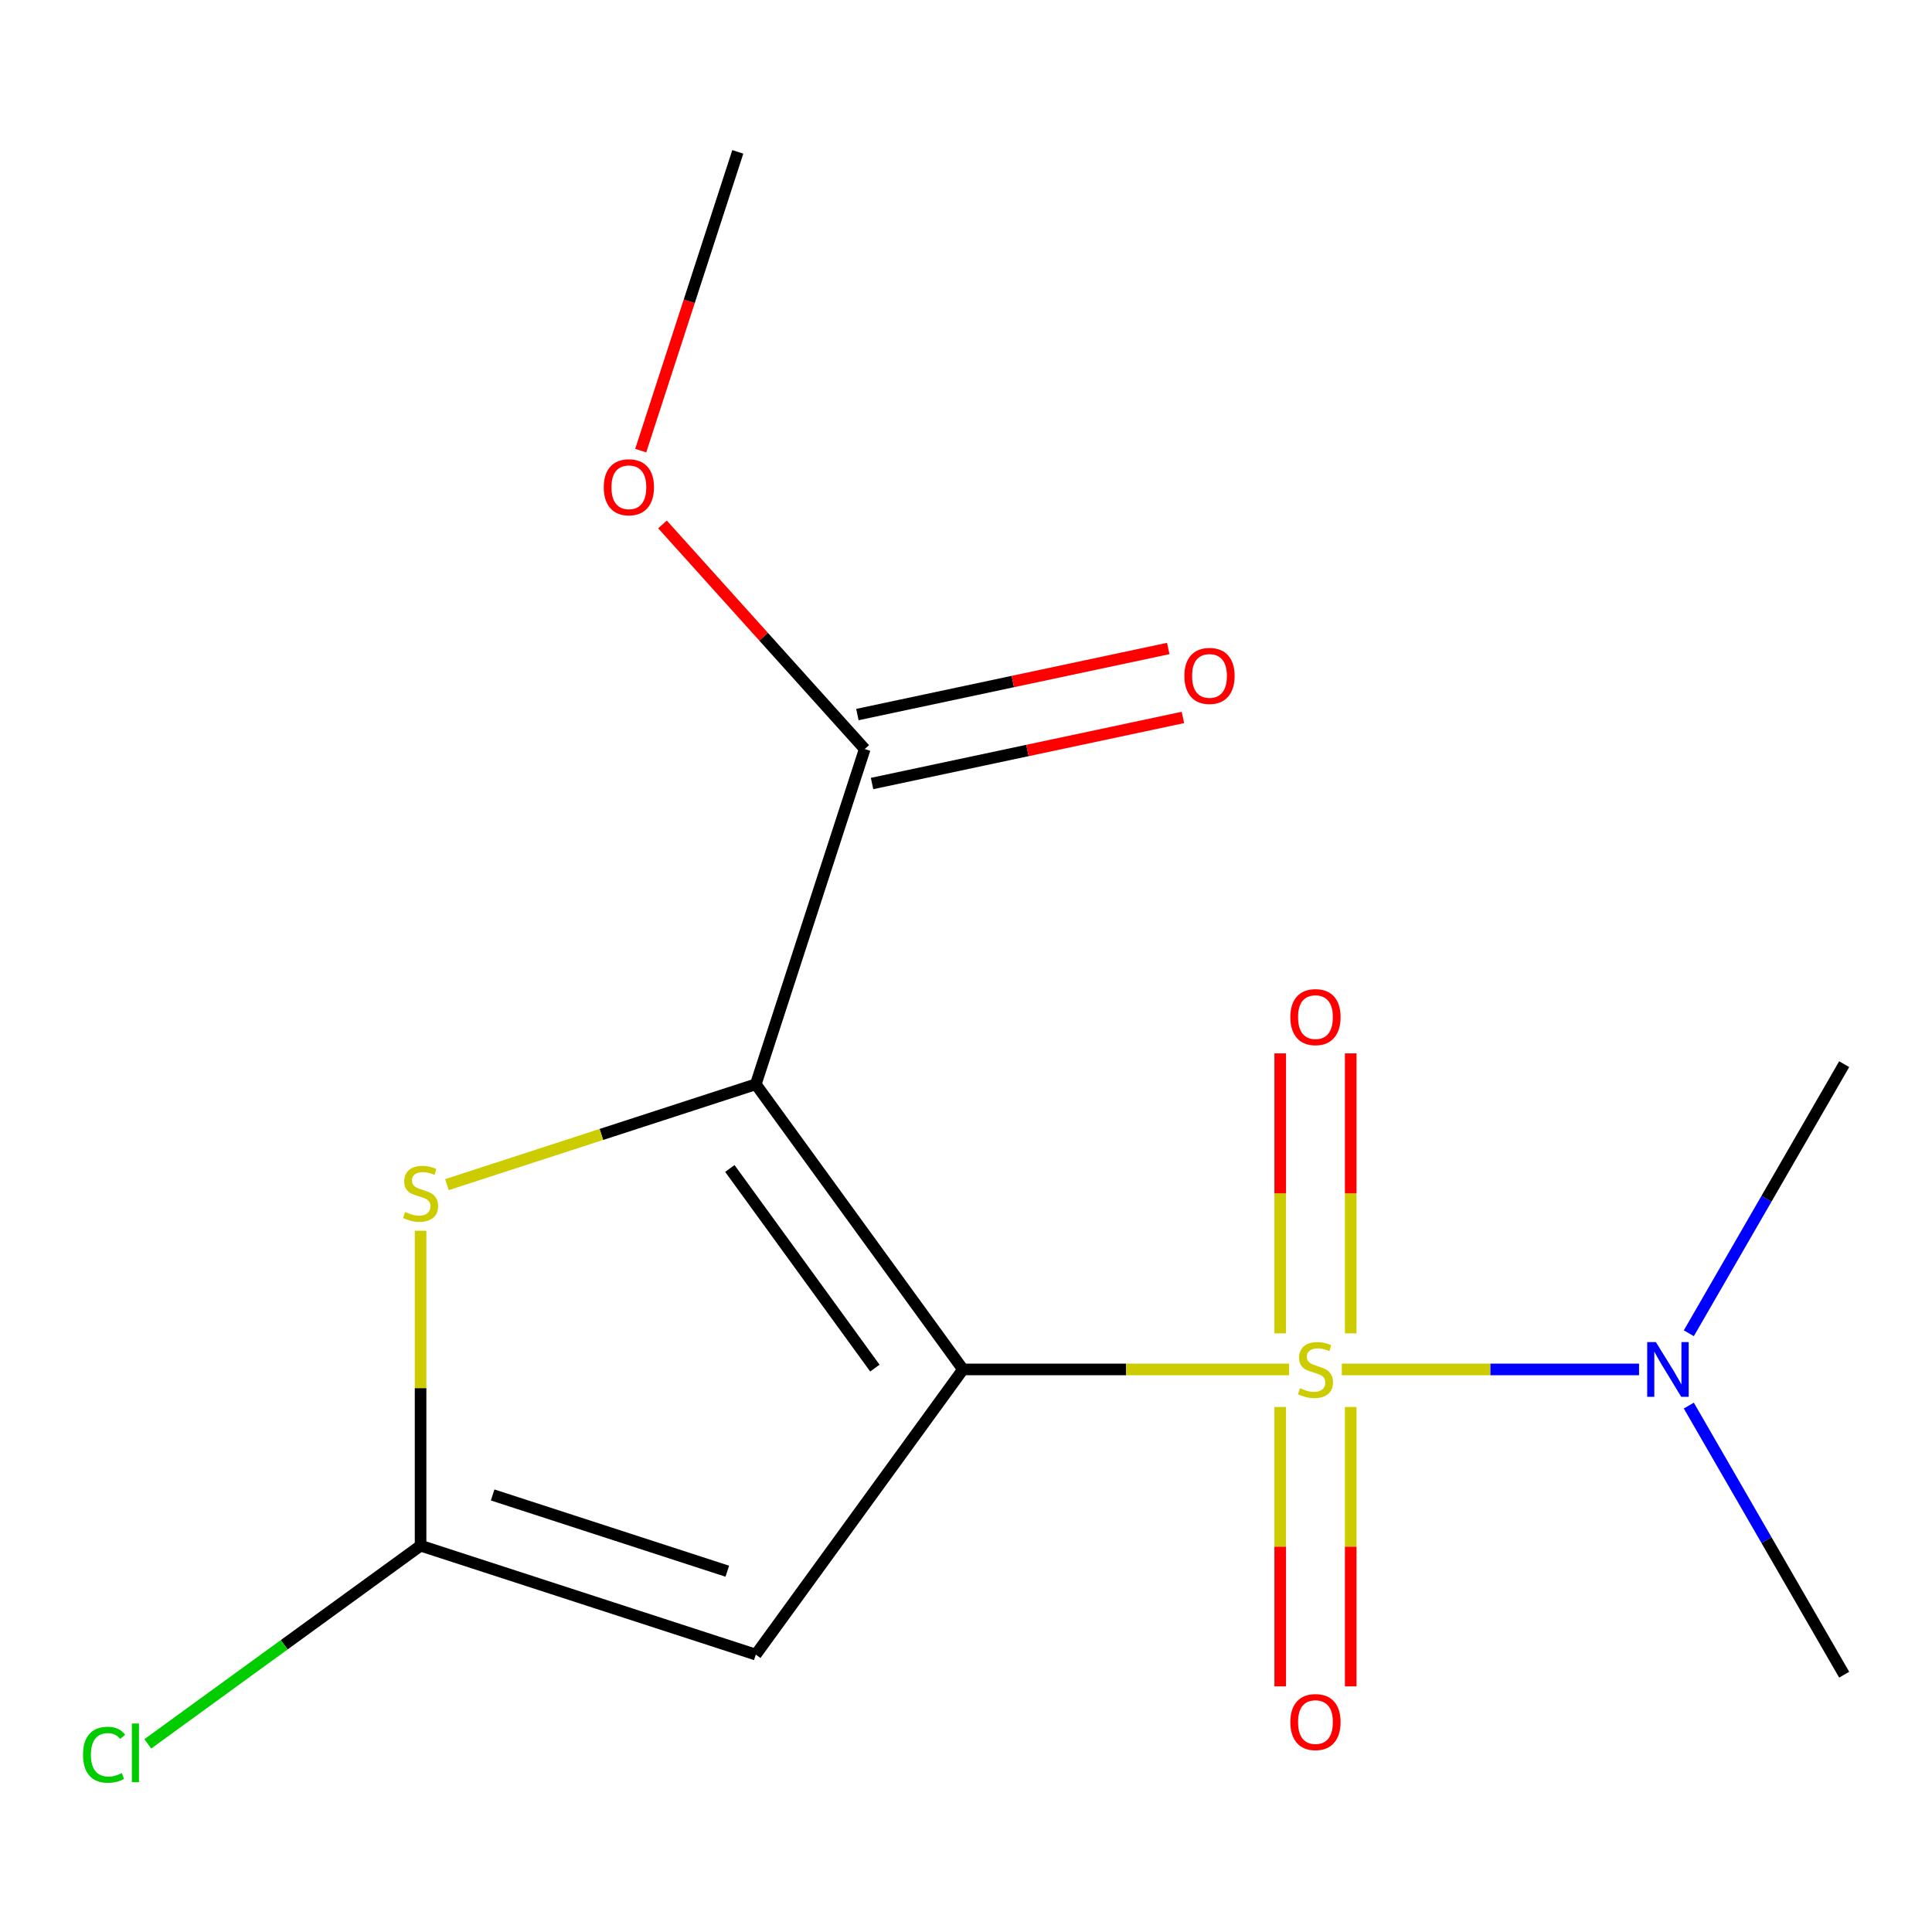 <?xml version='1.0' encoding='iso-8859-1'?>
<svg version='1.1' baseProfile='full'
              xmlns='http://www.w3.org/2000/svg'
                      xmlns:rdkit='http://www.rdkit.org/xml'
                      xmlns:xlink='http://www.w3.org/1999/xlink'
                  xml:space='preserve'
width='1000px' height='1000px' viewBox='0 0 1000 1000'>
<!-- END OF HEADER -->
<rect style='opacity:1.0;fill:#FFFFFF;stroke:none' width='1000' height='1000' x='0' y='0'> </rect>
<path class='bond-0' d='M 498.44,708.815 L 582.841,708.815' style='fill:none;fill-rule:evenodd;stroke:#000000;stroke-width:6px;stroke-linecap:butt;stroke-linejoin:miter;stroke-opacity:1' />
<path class='bond-0' d='M 582.841,708.815 L 667.241,708.815' style='fill:none;fill-rule:evenodd;stroke:#CCCC00;stroke-width:6px;stroke-linecap:butt;stroke-linejoin:miter;stroke-opacity:1' />
<path class='bond-1' d='M 498.44,708.815 L 391.203,561.216' style='fill:none;fill-rule:evenodd;stroke:#000000;stroke-width:6px;stroke-linecap:butt;stroke-linejoin:miter;stroke-opacity:1' />
<path class='bond-1' d='M 452.835,708.123 L 377.769,604.804' style='fill:none;fill-rule:evenodd;stroke:#000000;stroke-width:6px;stroke-linecap:butt;stroke-linejoin:miter;stroke-opacity:1' />
<path class='bond-2' d='M 498.44,708.815 L 391.203,856.414' style='fill:none;fill-rule:evenodd;stroke:#000000;stroke-width:6px;stroke-linecap:butt;stroke-linejoin:miter;stroke-opacity:1' />
<path class='bond-6' d='M 694.523,708.815 L 771.444,708.815' style='fill:none;fill-rule:evenodd;stroke:#CCCC00;stroke-width:6px;stroke-linecap:butt;stroke-linejoin:miter;stroke-opacity:1' />
<path class='bond-6' d='M 771.444,708.815 L 848.364,708.815' style='fill:none;fill-rule:evenodd;stroke:#0000FF;stroke-width:6px;stroke-linecap:butt;stroke-linejoin:miter;stroke-opacity:1' />
<path class='bond-7' d='M 662.638,728.256 L 662.638,800.559' style='fill:none;fill-rule:evenodd;stroke:#CCCC00;stroke-width:6px;stroke-linecap:butt;stroke-linejoin:miter;stroke-opacity:1' />
<path class='bond-7' d='M 662.638,800.559 L 662.638,872.862' style='fill:none;fill-rule:evenodd;stroke:#FF0000;stroke-width:6px;stroke-linecap:butt;stroke-linejoin:miter;stroke-opacity:1' />
<path class='bond-7' d='M 699.126,728.256 L 699.126,800.559' style='fill:none;fill-rule:evenodd;stroke:#CCCC00;stroke-width:6px;stroke-linecap:butt;stroke-linejoin:miter;stroke-opacity:1' />
<path class='bond-7' d='M 699.126,800.559 L 699.126,872.862' style='fill:none;fill-rule:evenodd;stroke:#FF0000;stroke-width:6px;stroke-linecap:butt;stroke-linejoin:miter;stroke-opacity:1' />
<path class='bond-8' d='M 699.126,690.134 L 699.126,617.681' style='fill:none;fill-rule:evenodd;stroke:#CCCC00;stroke-width:6px;stroke-linecap:butt;stroke-linejoin:miter;stroke-opacity:1' />
<path class='bond-8' d='M 699.126,617.681 L 699.126,545.227' style='fill:none;fill-rule:evenodd;stroke:#FF0000;stroke-width:6px;stroke-linecap:butt;stroke-linejoin:miter;stroke-opacity:1' />
<path class='bond-8' d='M 662.638,690.134 L 662.638,617.681' style='fill:none;fill-rule:evenodd;stroke:#CCCC00;stroke-width:6px;stroke-linecap:butt;stroke-linejoin:miter;stroke-opacity:1' />
<path class='bond-8' d='M 662.638,617.681 L 662.638,545.227' style='fill:none;fill-rule:evenodd;stroke:#FF0000;stroke-width:6px;stroke-linecap:butt;stroke-linejoin:miter;stroke-opacity:1' />
<path class='bond-3' d='M 391.203,561.216 L 311.267,587.189' style='fill:none;fill-rule:evenodd;stroke:#000000;stroke-width:6px;stroke-linecap:butt;stroke-linejoin:miter;stroke-opacity:1' />
<path class='bond-3' d='M 311.267,587.189 L 231.331,613.162' style='fill:none;fill-rule:evenodd;stroke:#CCCC00;stroke-width:6px;stroke-linecap:butt;stroke-linejoin:miter;stroke-opacity:1' />
<path class='bond-5' d='M 391.203,561.216 L 447.581,387.704' style='fill:none;fill-rule:evenodd;stroke:#000000;stroke-width:6px;stroke-linecap:butt;stroke-linejoin:miter;stroke-opacity:1' />
<path class='bond-4' d='M 391.203,856.414 L 217.69,800.036' style='fill:none;fill-rule:evenodd;stroke:#000000;stroke-width:6px;stroke-linecap:butt;stroke-linejoin:miter;stroke-opacity:1' />
<path class='bond-4' d='M 376.452,813.255 L 254.993,773.79' style='fill:none;fill-rule:evenodd;stroke:#000000;stroke-width:6px;stroke-linecap:butt;stroke-linejoin:miter;stroke-opacity:1' />
<path class='bond-15' d='M 217.69,637.035 L 217.69,718.536' style='fill:none;fill-rule:evenodd;stroke:#CCCC00;stroke-width:6px;stroke-linecap:butt;stroke-linejoin:miter;stroke-opacity:1' />
<path class='bond-15' d='M 217.69,718.536 L 217.69,800.036' style='fill:none;fill-rule:evenodd;stroke:#000000;stroke-width:6px;stroke-linecap:butt;stroke-linejoin:miter;stroke-opacity:1' />
<path class='bond-10' d='M 217.69,800.036 L 147.091,851.329' style='fill:none;fill-rule:evenodd;stroke:#000000;stroke-width:6px;stroke-linecap:butt;stroke-linejoin:miter;stroke-opacity:1' />
<path class='bond-10' d='M 147.091,851.329 L 76.493,902.622' style='fill:none;fill-rule:evenodd;stroke:#00CC00;stroke-width:6px;stroke-linecap:butt;stroke-linejoin:miter;stroke-opacity:1' />
<path class='bond-9' d='M 451.374,405.549 L 531.821,388.449' style='fill:none;fill-rule:evenodd;stroke:#000000;stroke-width:6px;stroke-linecap:butt;stroke-linejoin:miter;stroke-opacity:1' />
<path class='bond-9' d='M 531.821,388.449 L 612.268,371.35' style='fill:none;fill-rule:evenodd;stroke:#FF0000;stroke-width:6px;stroke-linecap:butt;stroke-linejoin:miter;stroke-opacity:1' />
<path class='bond-9' d='M 443.788,369.858 L 524.235,352.758' style='fill:none;fill-rule:evenodd;stroke:#000000;stroke-width:6px;stroke-linecap:butt;stroke-linejoin:miter;stroke-opacity:1' />
<path class='bond-9' d='M 524.235,352.758 L 604.682,335.659' style='fill:none;fill-rule:evenodd;stroke:#FF0000;stroke-width:6px;stroke-linecap:butt;stroke-linejoin:miter;stroke-opacity:1' />
<path class='bond-11' d='M 447.581,387.704 L 395.24,329.574' style='fill:none;fill-rule:evenodd;stroke:#000000;stroke-width:6px;stroke-linecap:butt;stroke-linejoin:miter;stroke-opacity:1' />
<path class='bond-11' d='M 395.24,329.574 L 342.9,271.444' style='fill:none;fill-rule:evenodd;stroke:#FF0000;stroke-width:6px;stroke-linecap:butt;stroke-linejoin:miter;stroke-opacity:1' />
<path class='bond-12' d='M 874.133,690.094 L 914.339,620.455' style='fill:none;fill-rule:evenodd;stroke:#0000FF;stroke-width:6px;stroke-linecap:butt;stroke-linejoin:miter;stroke-opacity:1' />
<path class='bond-12' d='M 914.339,620.455 L 954.545,550.816' style='fill:none;fill-rule:evenodd;stroke:#000000;stroke-width:6px;stroke-linecap:butt;stroke-linejoin:miter;stroke-opacity:1' />
<path class='bond-13' d='M 874.133,727.536 L 914.339,797.176' style='fill:none;fill-rule:evenodd;stroke:#0000FF;stroke-width:6px;stroke-linecap:butt;stroke-linejoin:miter;stroke-opacity:1' />
<path class='bond-13' d='M 914.339,797.176 L 954.545,866.815' style='fill:none;fill-rule:evenodd;stroke:#000000;stroke-width:6px;stroke-linecap:butt;stroke-linejoin:miter;stroke-opacity:1' />
<path class='bond-14' d='M 331.638,233.241 L 356.759,155.926' style='fill:none;fill-rule:evenodd;stroke:#FF0000;stroke-width:6px;stroke-linecap:butt;stroke-linejoin:miter;stroke-opacity:1' />
<path class='bond-14' d='M 356.759,155.926 L 381.881,78.61' style='fill:none;fill-rule:evenodd;stroke:#000000;stroke-width:6px;stroke-linecap:butt;stroke-linejoin:miter;stroke-opacity:1' />
<path  class='atom-1' d='M 672.882 718.535
Q 673.202 718.655, 674.522 719.215
Q 675.842 719.775, 677.282 720.135
Q 678.762 720.455, 680.202 720.455
Q 682.882 720.455, 684.442 719.175
Q 686.002 717.855, 686.002 715.575
Q 686.002 714.015, 685.202 713.055
Q 684.442 712.095, 683.242 711.575
Q 682.042 711.055, 680.042 710.455
Q 677.522 709.695, 676.002 708.975
Q 674.522 708.255, 673.442 706.735
Q 672.402 705.215, 672.402 702.655
Q 672.402 699.095, 674.802 696.895
Q 677.242 694.695, 682.042 694.695
Q 685.322 694.695, 689.042 696.255
L 688.122 699.335
Q 684.722 697.935, 682.162 697.935
Q 679.402 697.935, 677.882 699.095
Q 676.362 700.215, 676.402 702.175
Q 676.402 703.695, 677.162 704.615
Q 677.962 705.535, 679.082 706.055
Q 680.242 706.575, 682.162 707.175
Q 684.722 707.975, 686.242 708.775
Q 687.762 709.575, 688.842 711.215
Q 689.962 712.815, 689.962 715.575
Q 689.962 719.495, 687.322 721.615
Q 684.722 723.695, 680.362 723.695
Q 677.842 723.695, 675.922 723.135
Q 674.042 722.615, 671.802 721.695
L 672.882 718.535
' fill='#CCCC00'/>
<path  class='atom-4' d='M 209.69 627.314
Q 210.01 627.434, 211.33 627.994
Q 212.65 628.554, 214.09 628.914
Q 215.57 629.234, 217.01 629.234
Q 219.69 629.234, 221.25 627.954
Q 222.81 626.634, 222.81 624.354
Q 222.81 622.794, 222.01 621.834
Q 221.25 620.874, 220.05 620.354
Q 218.85 619.834, 216.85 619.234
Q 214.33 618.474, 212.81 617.754
Q 211.33 617.034, 210.25 615.514
Q 209.21 613.994, 209.21 611.434
Q 209.21 607.874, 211.61 605.674
Q 214.05 603.474, 218.85 603.474
Q 222.13 603.474, 225.85 605.034
L 224.93 608.114
Q 221.53 606.714, 218.97 606.714
Q 216.21 606.714, 214.69 607.874
Q 213.17 608.994, 213.21 610.954
Q 213.21 612.474, 213.97 613.394
Q 214.77 614.314, 215.89 614.834
Q 217.05 615.354, 218.97 615.954
Q 221.53 616.754, 223.05 617.554
Q 224.57 618.354, 225.65 619.994
Q 226.77 621.594, 226.77 624.354
Q 226.77 628.274, 224.13 630.394
Q 221.53 632.474, 217.17 632.474
Q 214.65 632.474, 212.73 631.914
Q 210.85 631.394, 208.61 630.474
L 209.69 627.314
' fill='#CCCC00'/>
<path  class='atom-7' d='M 857.064 694.655
L 866.344 709.655
Q 867.264 711.135, 868.744 713.815
Q 870.224 716.495, 870.304 716.655
L 870.304 694.655
L 874.064 694.655
L 874.064 722.975
L 870.184 722.975
L 860.224 706.575
Q 859.064 704.655, 857.824 702.455
Q 856.624 700.255, 856.264 699.575
L 856.264 722.975
L 852.584 722.975
L 852.584 694.655
L 857.064 694.655
' fill='#0000FF'/>
<path  class='atom-8' d='M 667.882 891.337
Q 667.882 884.537, 671.242 880.737
Q 674.602 876.937, 680.882 876.937
Q 687.162 876.937, 690.522 880.737
Q 693.882 884.537, 693.882 891.337
Q 693.882 898.217, 690.482 902.137
Q 687.082 906.017, 680.882 906.017
Q 674.642 906.017, 671.242 902.137
Q 667.882 898.257, 667.882 891.337
M 680.882 902.817
Q 685.202 902.817, 687.522 899.937
Q 689.882 897.017, 689.882 891.337
Q 689.882 885.777, 687.522 882.977
Q 685.202 880.137, 680.882 880.137
Q 676.562 880.137, 674.202 882.937
Q 671.882 885.737, 671.882 891.337
Q 671.882 897.057, 674.202 899.937
Q 676.562 902.817, 680.882 902.817
' fill='#FF0000'/>
<path  class='atom-9' d='M 667.882 526.453
Q 667.882 519.653, 671.242 515.853
Q 674.602 512.053, 680.882 512.053
Q 687.162 512.053, 690.522 515.853
Q 693.882 519.653, 693.882 526.453
Q 693.882 533.333, 690.482 537.253
Q 687.082 541.133, 680.882 541.133
Q 674.642 541.133, 671.242 537.253
Q 667.882 533.373, 667.882 526.453
M 680.882 537.933
Q 685.202 537.933, 687.522 535.053
Q 689.882 532.133, 689.882 526.453
Q 689.882 520.893, 687.522 518.093
Q 685.202 515.253, 680.882 515.253
Q 676.562 515.253, 674.202 518.053
Q 671.882 520.853, 671.882 526.453
Q 671.882 532.173, 674.202 535.053
Q 676.562 537.933, 680.882 537.933
' fill='#FF0000'/>
<path  class='atom-10' d='M 613.036 349.852
Q 613.036 343.052, 616.396 339.252
Q 619.756 335.452, 626.036 335.452
Q 632.316 335.452, 635.676 339.252
Q 639.036 343.052, 639.036 349.852
Q 639.036 356.732, 635.636 360.652
Q 632.236 364.532, 626.036 364.532
Q 619.796 364.532, 616.396 360.652
Q 613.036 356.772, 613.036 349.852
M 626.036 361.332
Q 630.356 361.332, 632.676 358.452
Q 635.036 355.532, 635.036 349.852
Q 635.036 344.292, 632.676 341.492
Q 630.356 338.652, 626.036 338.652
Q 621.716 338.652, 619.356 341.452
Q 617.036 344.252, 617.036 349.852
Q 617.036 355.572, 619.356 358.452
Q 621.716 361.332, 626.036 361.332
' fill='#FF0000'/>
<path  class='atom-11' d='M 42.971 908.253
Q 42.971 901.213, 46.251 897.533
Q 49.571 893.813, 55.851 893.813
Q 61.691 893.813, 64.811 897.933
L 62.171 900.093
Q 59.891 897.093, 55.851 897.093
Q 51.571 897.093, 49.291 899.973
Q 47.051 902.813, 47.051 908.253
Q 47.051 913.853, 49.371 916.733
Q 51.731 919.613, 56.291 919.613
Q 59.411 919.613, 63.051 917.733
L 64.171 920.733
Q 62.691 921.693, 60.451 922.253
Q 58.211 922.813, 55.731 922.813
Q 49.571 922.813, 46.251 919.053
Q 42.971 915.293, 42.971 908.253
' fill='#00CC00'/>
<path  class='atom-11' d='M 68.251 892.093
L 71.931 892.093
L 71.931 922.453
L 68.251 922.453
L 68.251 892.093
' fill='#00CC00'/>
<path  class='atom-12' d='M 312.503 252.203
Q 312.503 245.403, 315.863 241.603
Q 319.223 237.803, 325.503 237.803
Q 331.783 237.803, 335.143 241.603
Q 338.503 245.403, 338.503 252.203
Q 338.503 259.083, 335.103 263.003
Q 331.703 266.883, 325.503 266.883
Q 319.263 266.883, 315.863 263.003
Q 312.503 259.123, 312.503 252.203
M 325.503 263.683
Q 329.823 263.683, 332.143 260.803
Q 334.503 257.883, 334.503 252.203
Q 334.503 246.643, 332.143 243.843
Q 329.823 241.003, 325.503 241.003
Q 321.183 241.003, 318.823 243.803
Q 316.503 246.603, 316.503 252.203
Q 316.503 257.923, 318.823 260.803
Q 321.183 263.683, 325.503 263.683
' fill='#FF0000'/>
</svg>
